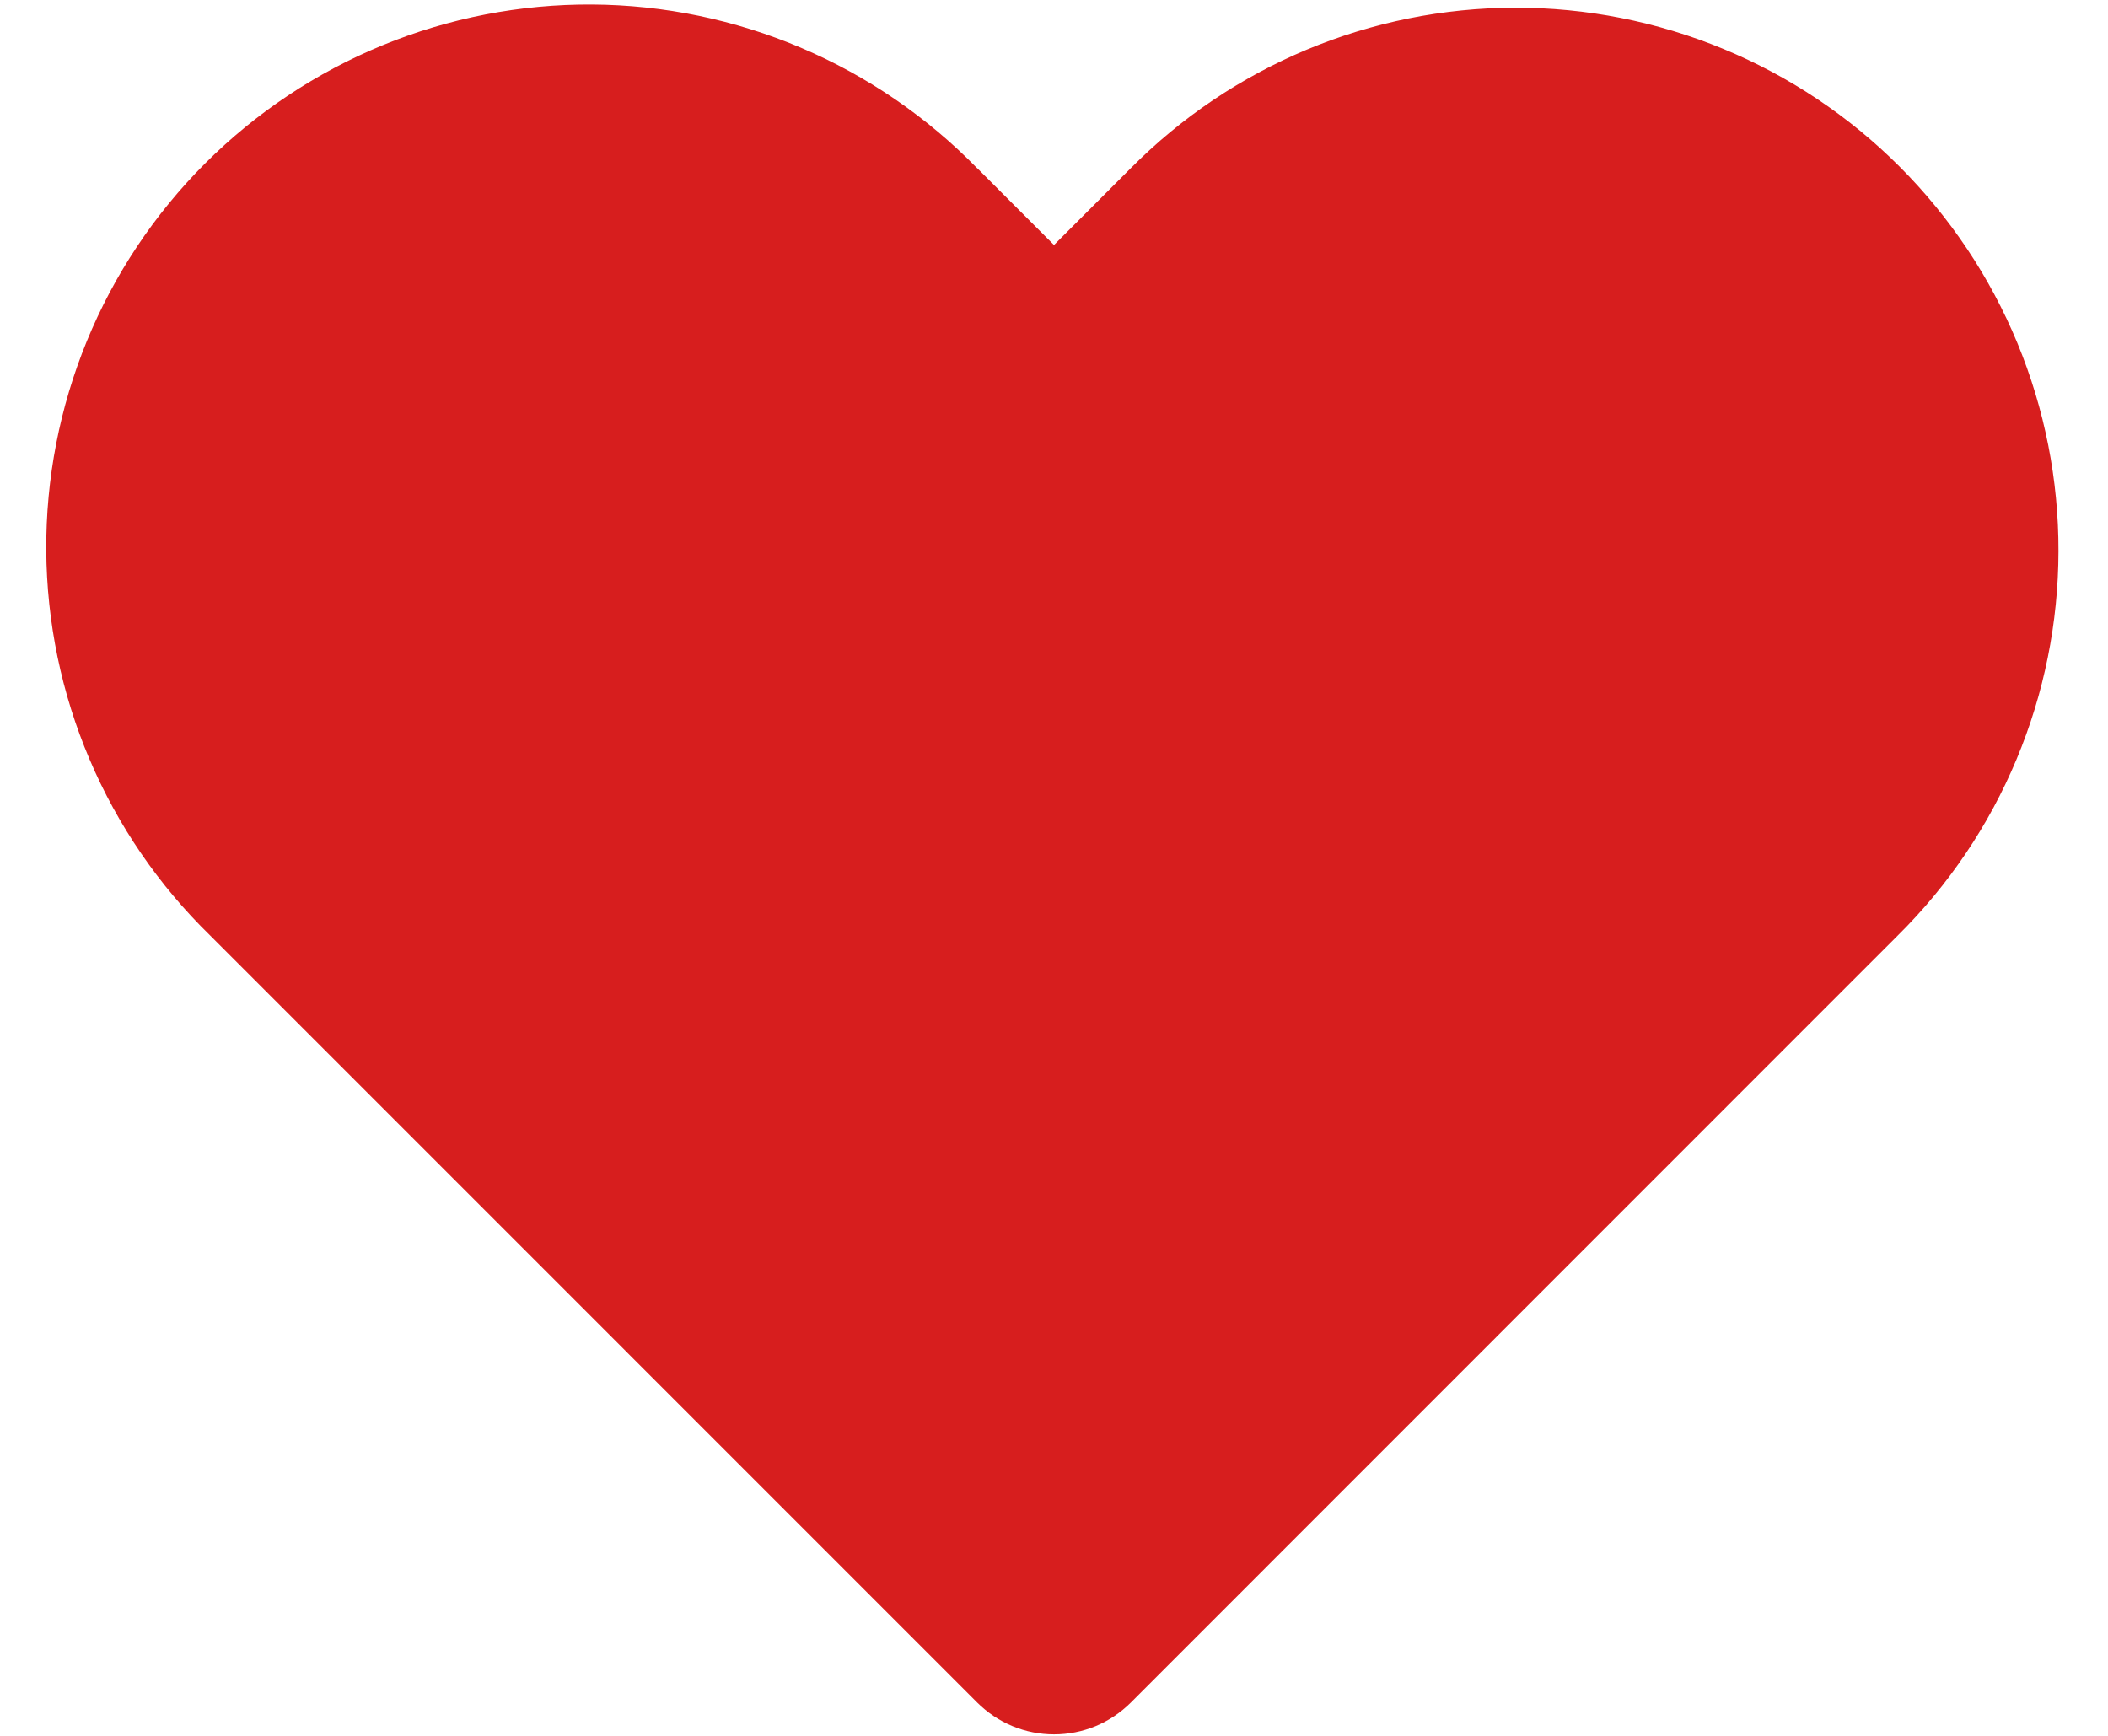 <?xml version="1.0" encoding="UTF-8"?> <svg xmlns="http://www.w3.org/2000/svg" width="34" height="28" viewBox="0 0 34 28" fill="none"> <path d="M15.762 2.713L17 3.952L18.237 2.714C19.048 1.896 20.013 1.246 21.076 0.801C22.139 0.357 23.28 0.127 24.432 0.124C25.584 0.122 26.726 0.347 27.791 0.787C28.856 1.226 29.824 1.872 30.638 2.687C31.453 3.502 32.099 4.47 32.539 5.535C32.979 6.6 33.204 7.741 33.201 8.893C33.199 10.046 32.969 11.186 32.524 12.249C32.08 13.312 31.43 14.277 30.611 15.088L18.239 27.463C18.076 27.625 17.883 27.755 17.671 27.843C17.458 27.931 17.231 27.976 17.001 27.976C16.771 27.976 16.543 27.931 16.331 27.843C16.118 27.755 15.925 27.625 15.762 27.463L3.388 15.088C2.559 14.28 1.898 13.315 1.445 12.249C0.991 11.183 0.754 10.037 0.746 8.879C0.739 7.721 0.962 6.572 1.401 5.501C1.841 4.429 2.489 3.455 3.308 2.636C4.128 1.817 5.101 1.169 6.173 0.729C7.244 0.289 8.393 0.066 9.551 0.073C10.709 0.08 11.855 0.318 12.921 0.771C13.987 1.224 14.952 1.885 15.761 2.714L15.762 2.713Z" fill="#D71E1E"></path> </svg> 